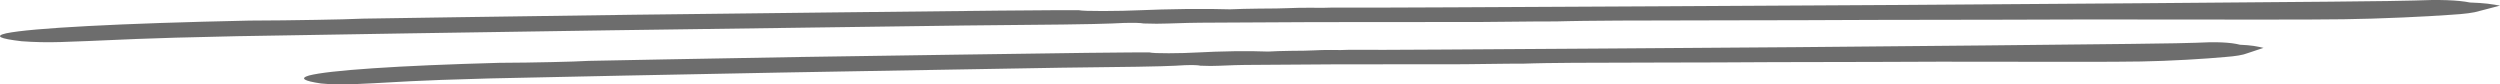 <?xml version="1.0" encoding="UTF-8"?> <svg xmlns="http://www.w3.org/2000/svg" width="296" height="10" viewBox="0 0 296 10" fill="none"><path d="M38.016 9.884C35.951 9.582 35.472 9.268 36.58 8.941C37.757 8.633 40.292 8.347 44.183 8.083C48.074 7.82 53.059 7.605 59.137 7.438C61.275 7.428 63.344 7.399 65.343 7.352C67.193 7.314 68.641 7.266 69.686 7.207C71.018 7.176 73.978 7.119 78.563 7.036C83.297 6.946 88.733 6.848 94.87 6.744C101.076 6.659 107.173 6.568 113.16 6.473C119.366 6.387 124.538 6.315 128.676 6.258C133.032 6.211 135.503 6.193 136.09 6.204C136.367 6.276 137.132 6.31 138.386 6.305C139.639 6.301 140.787 6.269 141.832 6.21C143.026 6.143 144.474 6.094 146.175 6.064C147.945 6.052 149.267 6.066 150.142 6.105C150.888 6.063 151.779 6.034 152.813 6.02C154.066 6.016 154.991 5.996 155.588 5.963C156.185 5.929 156.852 5.914 157.587 5.916C158.393 5.937 159.094 5.93 159.691 5.897C161.749 5.913 165.433 5.903 170.744 5.868C176.273 5.842 182.653 5.802 189.883 5.746C197.332 5.701 204.93 5.647 212.677 5.584C220.573 5.513 228.027 5.445 235.039 5.38C242.05 5.315 247.809 5.254 252.314 5.198C256.819 5.143 259.37 5.098 259.968 5.064C261.162 4.997 262.196 4.982 263.071 5.021C263.945 5.06 264.66 5.152 265.215 5.297C265.871 5.326 266.413 5.372 266.839 5.436C267.336 5.518 267.722 5.596 268 5.668C268 5.668 267.84 5.721 267.521 5.827C267.201 5.933 266.722 6.092 266.083 6.305C265.593 6.508 264.711 6.657 263.437 6.751C262.233 6.863 260.735 6.97 258.944 7.071C257.003 7.18 255.183 7.25 253.482 7.28C251.781 7.309 249.2 7.323 245.74 7.32C242.279 7.317 236.905 7.312 229.616 7.304C228.213 7.317 225.707 7.326 222.098 7.332C218.488 7.337 214.435 7.345 209.941 7.357C205.515 7.386 201.129 7.402 196.784 7.405C192.657 7.418 189.156 7.428 186.282 7.436C183.478 7.462 181.926 7.483 181.628 7.5C181.031 7.534 179.996 7.548 178.525 7.543C177.122 7.556 175.387 7.577 173.318 7.605C171.847 7.6 169.674 7.602 166.8 7.61C164.075 7.609 161.092 7.612 157.85 7.619C154.827 7.635 152.172 7.653 149.884 7.672C147.746 7.682 146.528 7.696 146.229 7.713C145.632 7.746 145 7.771 144.334 7.786C143.737 7.82 143.001 7.818 142.126 7.779C141.849 7.706 141.228 7.686 140.263 7.719C139.516 7.761 139.143 7.782 139.143 7.782C137.65 7.866 133.14 7.944 125.611 8.017C121.842 8.075 117.073 8.157 111.304 8.262C105.535 8.367 99.323 8.475 92.669 8.586C86.234 8.707 79.983 8.828 73.915 8.95C67.848 9.072 62.556 9.183 58.04 9.284C53.445 9.411 50.326 9.521 48.684 9.613C45.102 9.815 42.753 9.937 41.639 9.977C40.376 10.027 39.168 9.996 38.016 9.884Z" fill="#303030" fill-opacity="0.7"></path><path d="M2.572 4.884C-0.063 4.582 -0.673 4.268 0.74 3.941C2.242 3.633 5.476 3.347 10.44 3.083C15.405 2.82 21.765 2.605 29.52 2.438C32.248 2.428 34.887 2.399 37.438 2.352C39.798 2.314 41.645 2.266 42.978 2.207C44.679 2.176 48.454 2.119 54.304 2.036C60.345 1.946 67.28 1.848 75.11 1.744C83.028 1.659 90.806 1.568 98.446 1.473C106.364 1.387 112.963 1.315 118.241 1.258C123.799 1.211 126.952 1.193 127.701 1.204C128.055 1.276 129.031 1.31 130.63 1.305C132.228 1.301 133.694 1.269 135.027 1.21C136.551 1.143 138.398 1.094 140.568 1.064C142.826 1.052 144.513 1.066 145.629 1.105C146.582 1.063 147.718 1.034 149.037 1.02C150.636 1.016 151.816 0.996 152.578 0.963C153.34 0.929 154.19 0.914 155.129 0.916C156.156 0.937 157.051 0.93 157.812 0.897C160.438 0.913 165.139 0.903 171.915 0.868C178.969 0.842 187.109 0.802 196.333 0.746C205.837 0.701 215.531 0.647 225.415 0.584C235.49 0.513 245 0.445 253.946 0.38C262.892 0.315 270.238 0.254 275.987 0.198C281.735 0.143 284.99 0.098 285.752 0.064C287.275 -0.003 288.595 -0.018 289.711 0.021C290.827 0.06 291.739 0.152 292.447 0.297C293.284 0.326 293.975 0.372 294.519 0.436C295.152 0.518 295.646 0.596 296 0.668C296 0.668 295.796 0.721 295.389 0.827C294.981 0.933 294.369 1.092 293.554 1.305C292.929 1.508 291.804 1.657 290.179 1.751C288.642 1.863 286.731 1.97 284.445 2.071C281.97 2.18 279.647 2.25 277.477 2.28C275.307 2.309 272.014 2.323 267.599 2.32C263.184 2.317 256.327 2.312 247.027 2.304C245.238 2.317 242.04 2.326 237.435 2.332C232.829 2.337 227.659 2.345 221.924 2.357C216.278 2.386 210.682 2.402 205.138 2.405C199.873 2.418 195.407 2.428 191.74 2.436C188.162 2.462 186.182 2.483 185.801 2.5C185.039 2.534 183.72 2.548 181.842 2.543C180.053 2.556 177.839 2.577 175.199 2.605C173.322 2.6 170.549 2.602 166.883 2.61C163.406 2.609 159.6 2.612 155.464 2.619C151.607 2.635 148.219 2.653 145.3 2.672C142.573 2.682 141.018 2.696 140.637 2.713C139.875 2.746 139.069 2.771 138.219 2.786C137.457 2.82 136.519 2.818 135.403 2.779C135.049 2.706 134.256 2.686 133.025 2.719C132.073 2.761 131.596 2.782 131.596 2.782C129.692 2.866 123.937 2.944 114.332 3.017C109.522 3.075 103.437 3.157 96.077 3.262C88.717 3.367 80.792 3.475 72.302 3.586C64.092 3.707 56.116 3.828 48.375 3.95C40.634 4.072 33.882 4.183 28.121 4.284C22.257 4.411 18.278 4.521 16.183 4.613C11.612 4.815 8.616 4.937 7.195 4.977C5.583 5.027 4.042 4.996 2.572 4.884Z" fill="#303030" fill-opacity="0.7"></path></svg> 